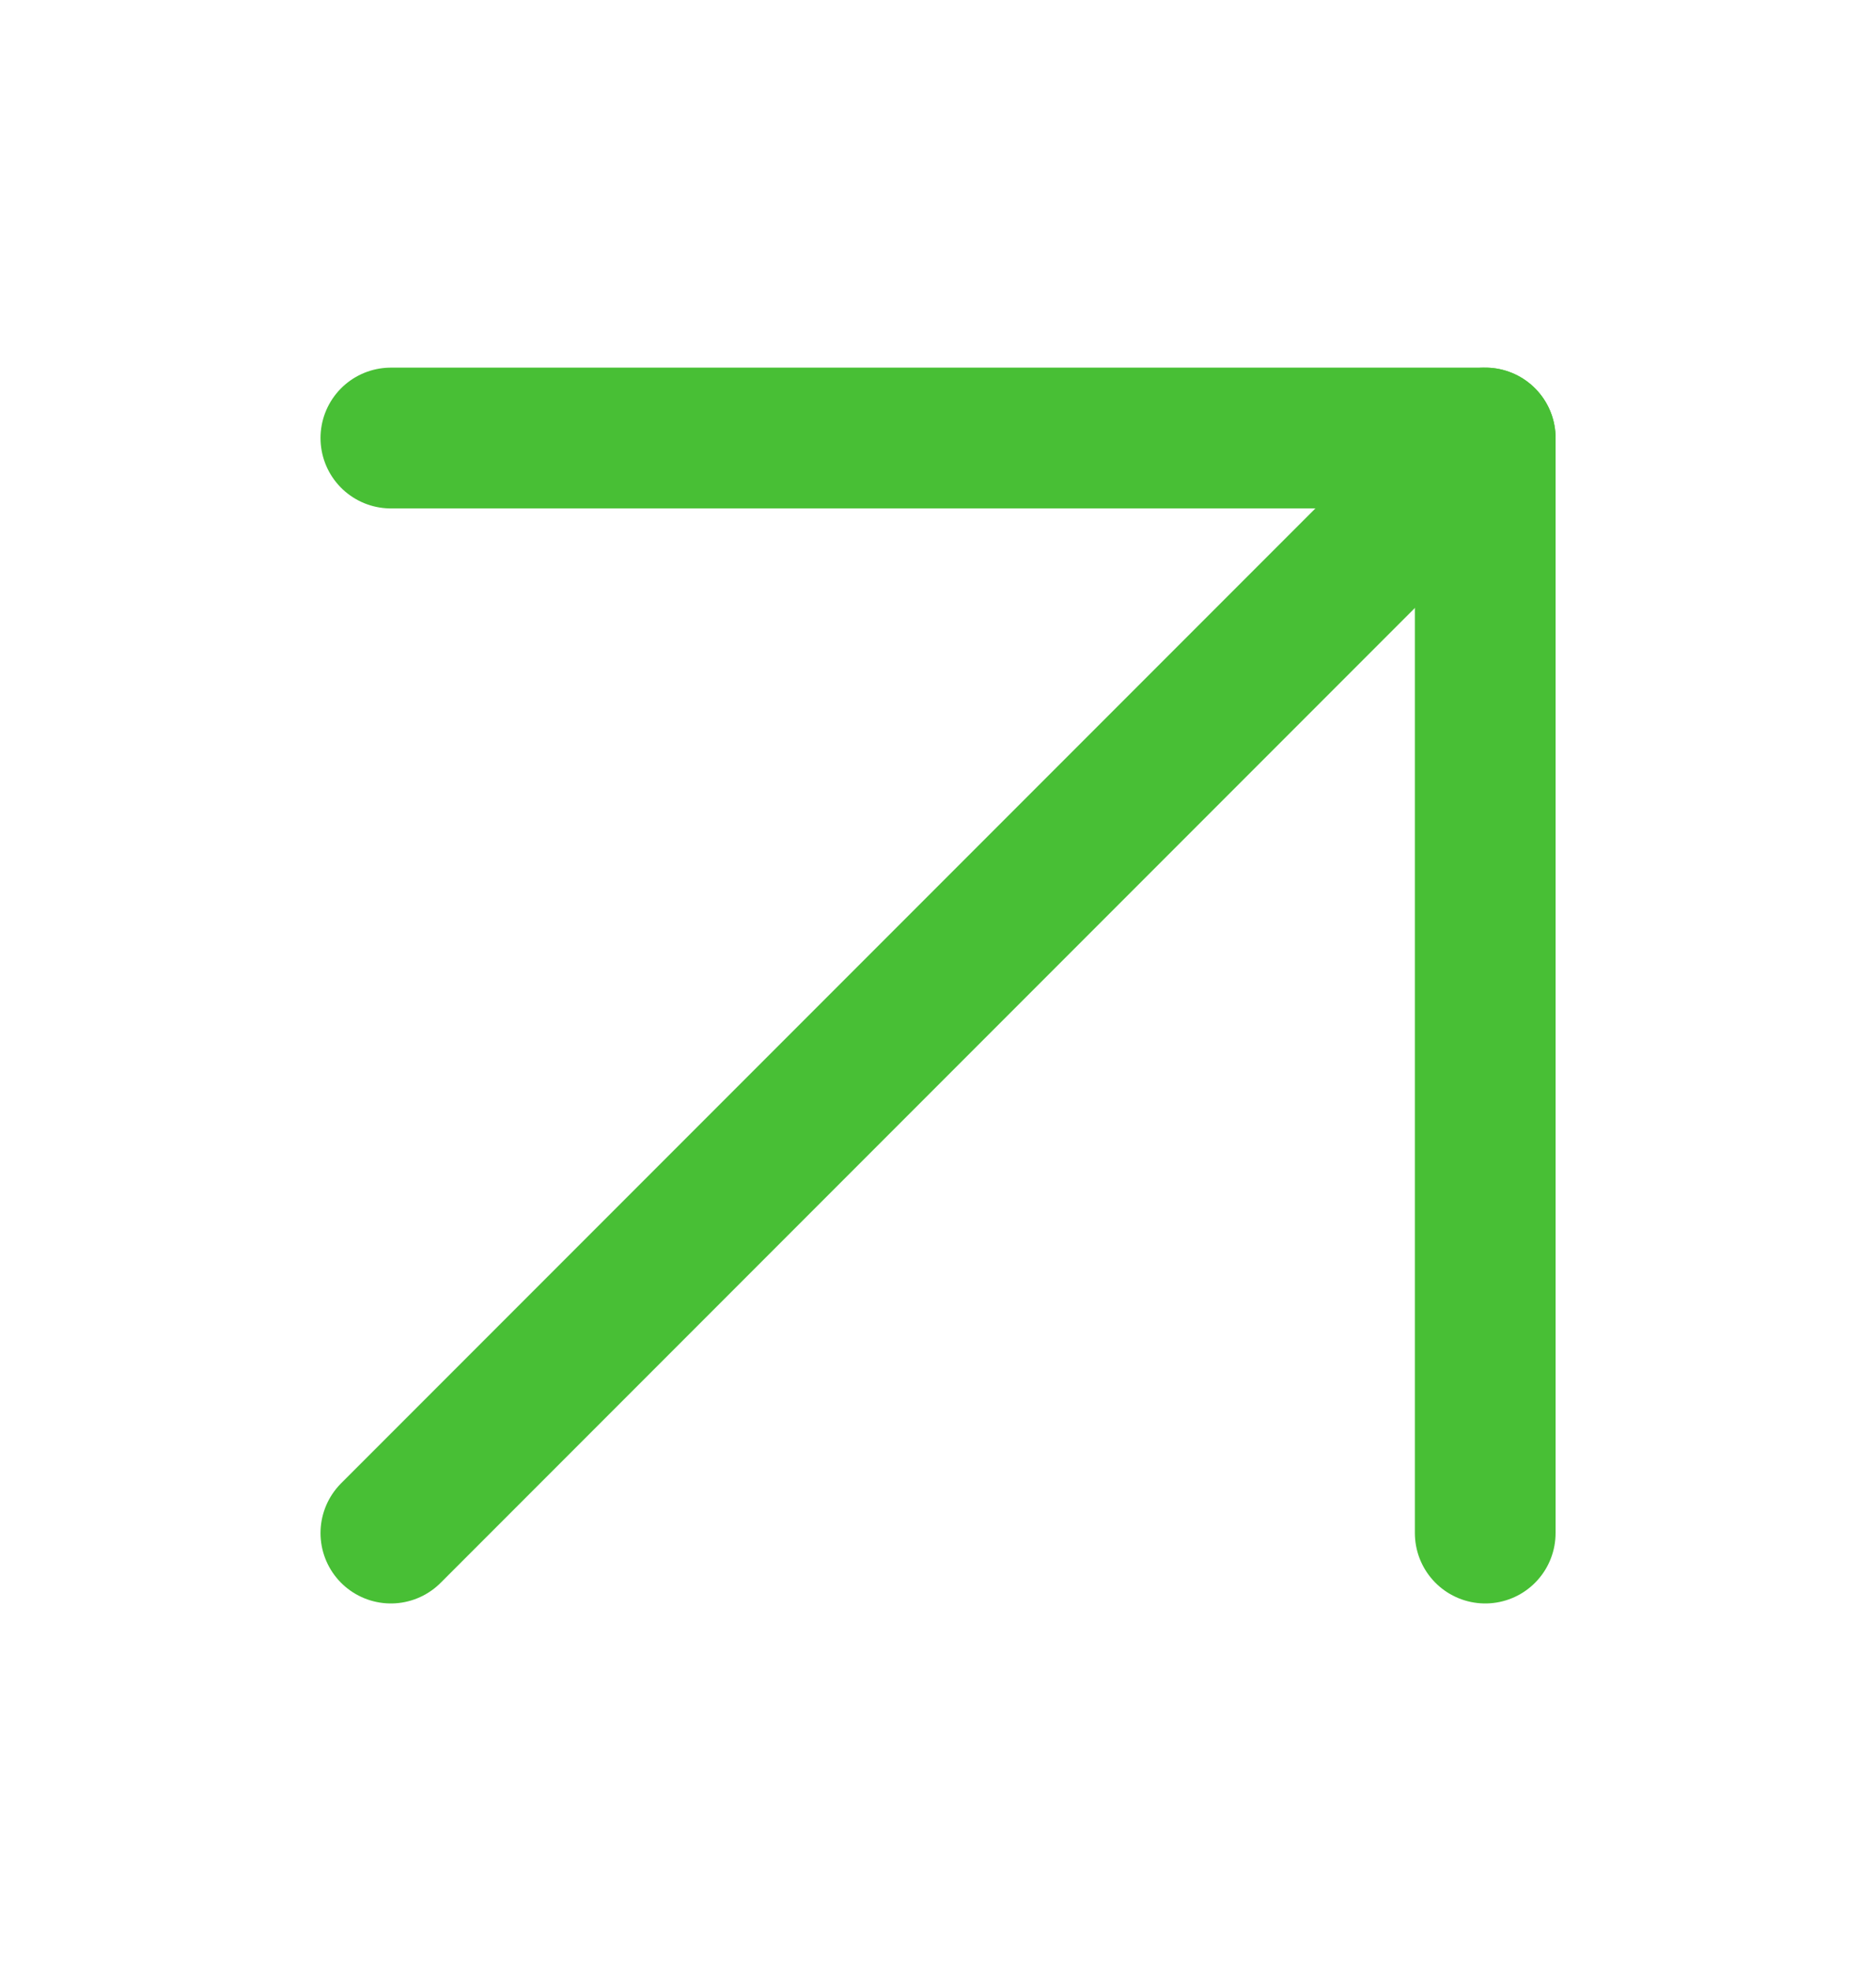 <svg width="20" height="21" viewBox="0 0 20 21" fill="none" xmlns="http://www.w3.org/2000/svg">
<path d="M4.167 16.334L15.834 4.667" stroke="#48BF35" stroke-width="1.5" stroke-linecap="round" stroke-linejoin="round"/>
<path d="M15.834 16.334V4.667H4.167" stroke="#48BF35" stroke-width="1.5" stroke-linecap="round" stroke-linejoin="round"/>
</svg>
